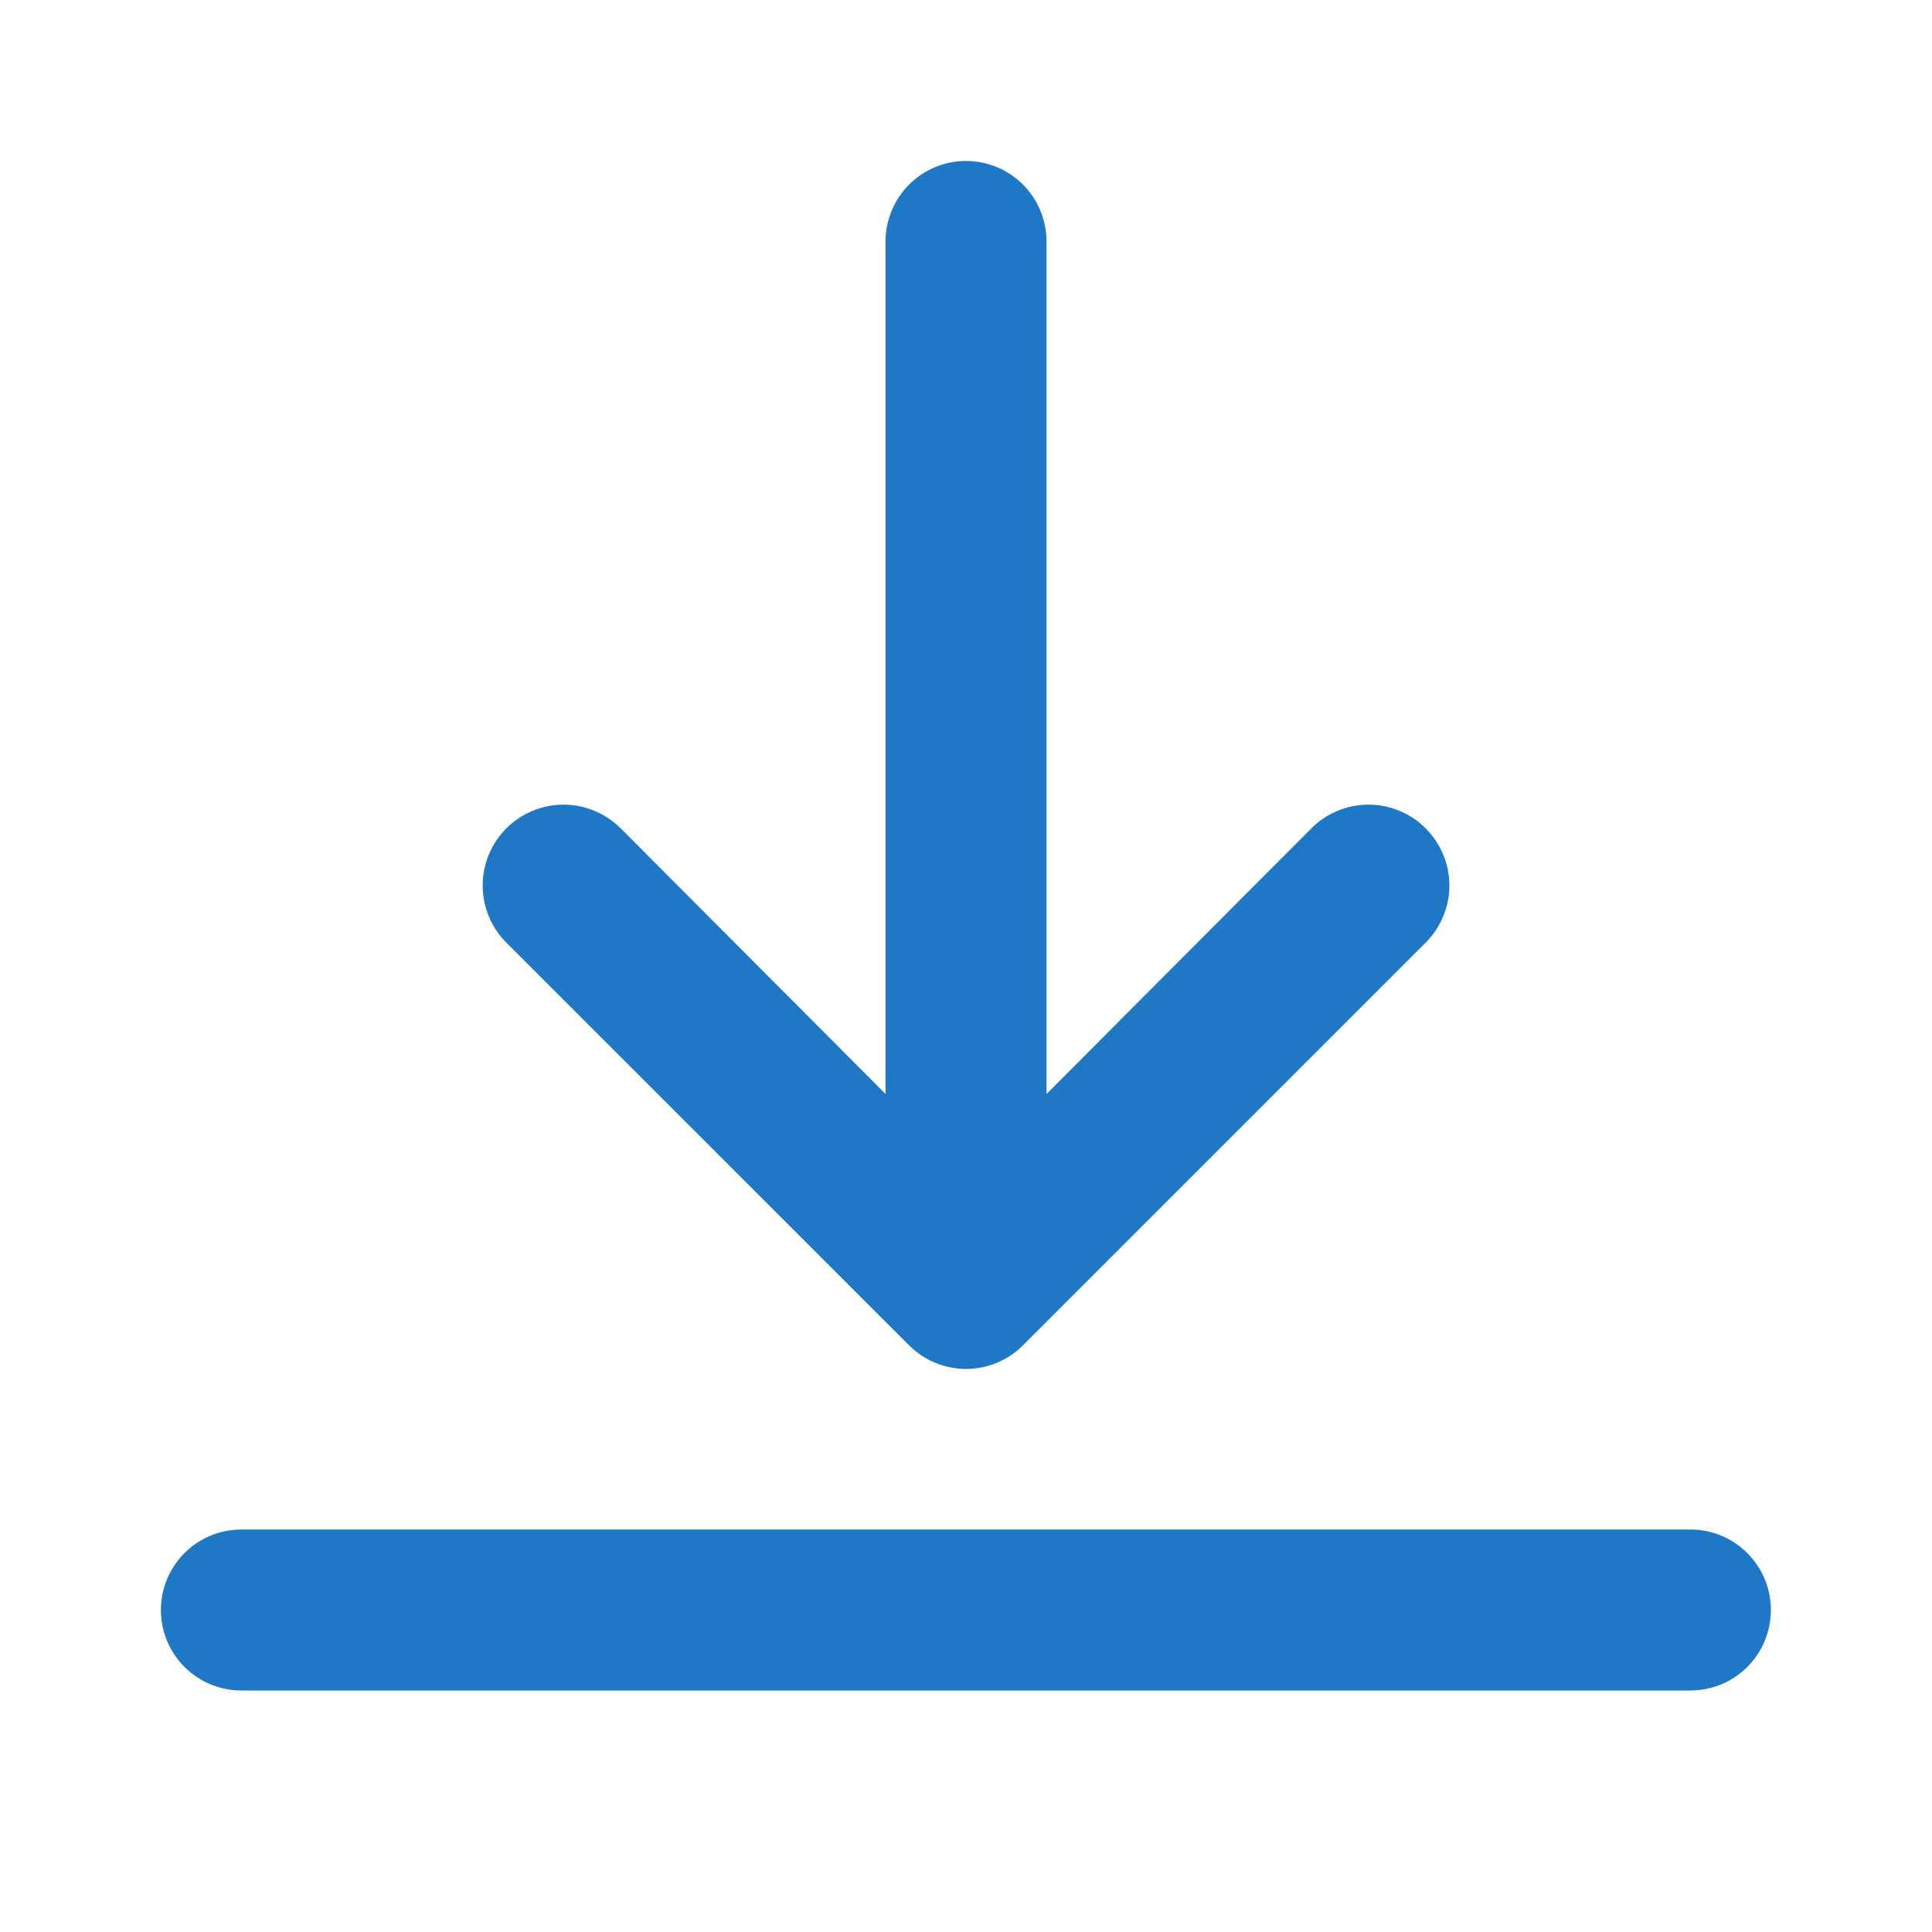 <svg width="25" height="25" viewBox="0 0 25 25" fill="none" xmlns="http://www.w3.org/2000/svg">
<path d="M21.874 19.792H3.124C2.847 19.792 2.582 19.901 2.387 20.097C2.192 20.292 2.082 20.557 2.082 20.833C2.082 21.11 2.192 21.375 2.387 21.57C2.582 21.765 2.847 21.875 3.124 21.875H21.874C22.15 21.875 22.415 21.765 22.61 21.57C22.806 21.375 22.915 21.11 22.915 20.833C22.915 20.557 22.806 20.292 22.61 20.097C22.415 19.901 22.15 19.792 21.874 19.792Z" fill="#1E78C6"/>
<path d="M12.5 2.083C12.224 2.083 11.959 2.193 11.764 2.388C11.568 2.584 11.459 2.849 11.459 3.125V14.156L8.032 10.719C7.835 10.523 7.569 10.412 7.292 10.412C7.015 10.412 6.749 10.523 6.552 10.719C6.356 10.915 6.246 11.181 6.246 11.458C6.246 11.736 6.356 12.002 6.552 12.198L11.761 17.406C11.858 17.504 11.973 17.581 12.1 17.634C12.227 17.687 12.363 17.714 12.5 17.714C12.638 17.714 12.774 17.687 12.901 17.634C13.028 17.581 13.143 17.504 13.24 17.406L18.448 12.198C18.545 12.101 18.622 11.985 18.675 11.858C18.728 11.732 18.755 11.596 18.755 11.458C18.755 11.321 18.728 11.185 18.675 11.058C18.622 10.931 18.545 10.816 18.448 10.719C18.351 10.621 18.236 10.544 18.109 10.492C17.982 10.439 17.846 10.412 17.709 10.412C17.571 10.412 17.435 10.439 17.308 10.492C17.181 10.544 17.066 10.621 16.969 10.719L13.542 14.156V3.125C13.542 2.849 13.432 2.584 13.237 2.388C13.042 2.193 12.777 2.083 12.5 2.083Z" fill="#1E78C6"/>
</svg>
